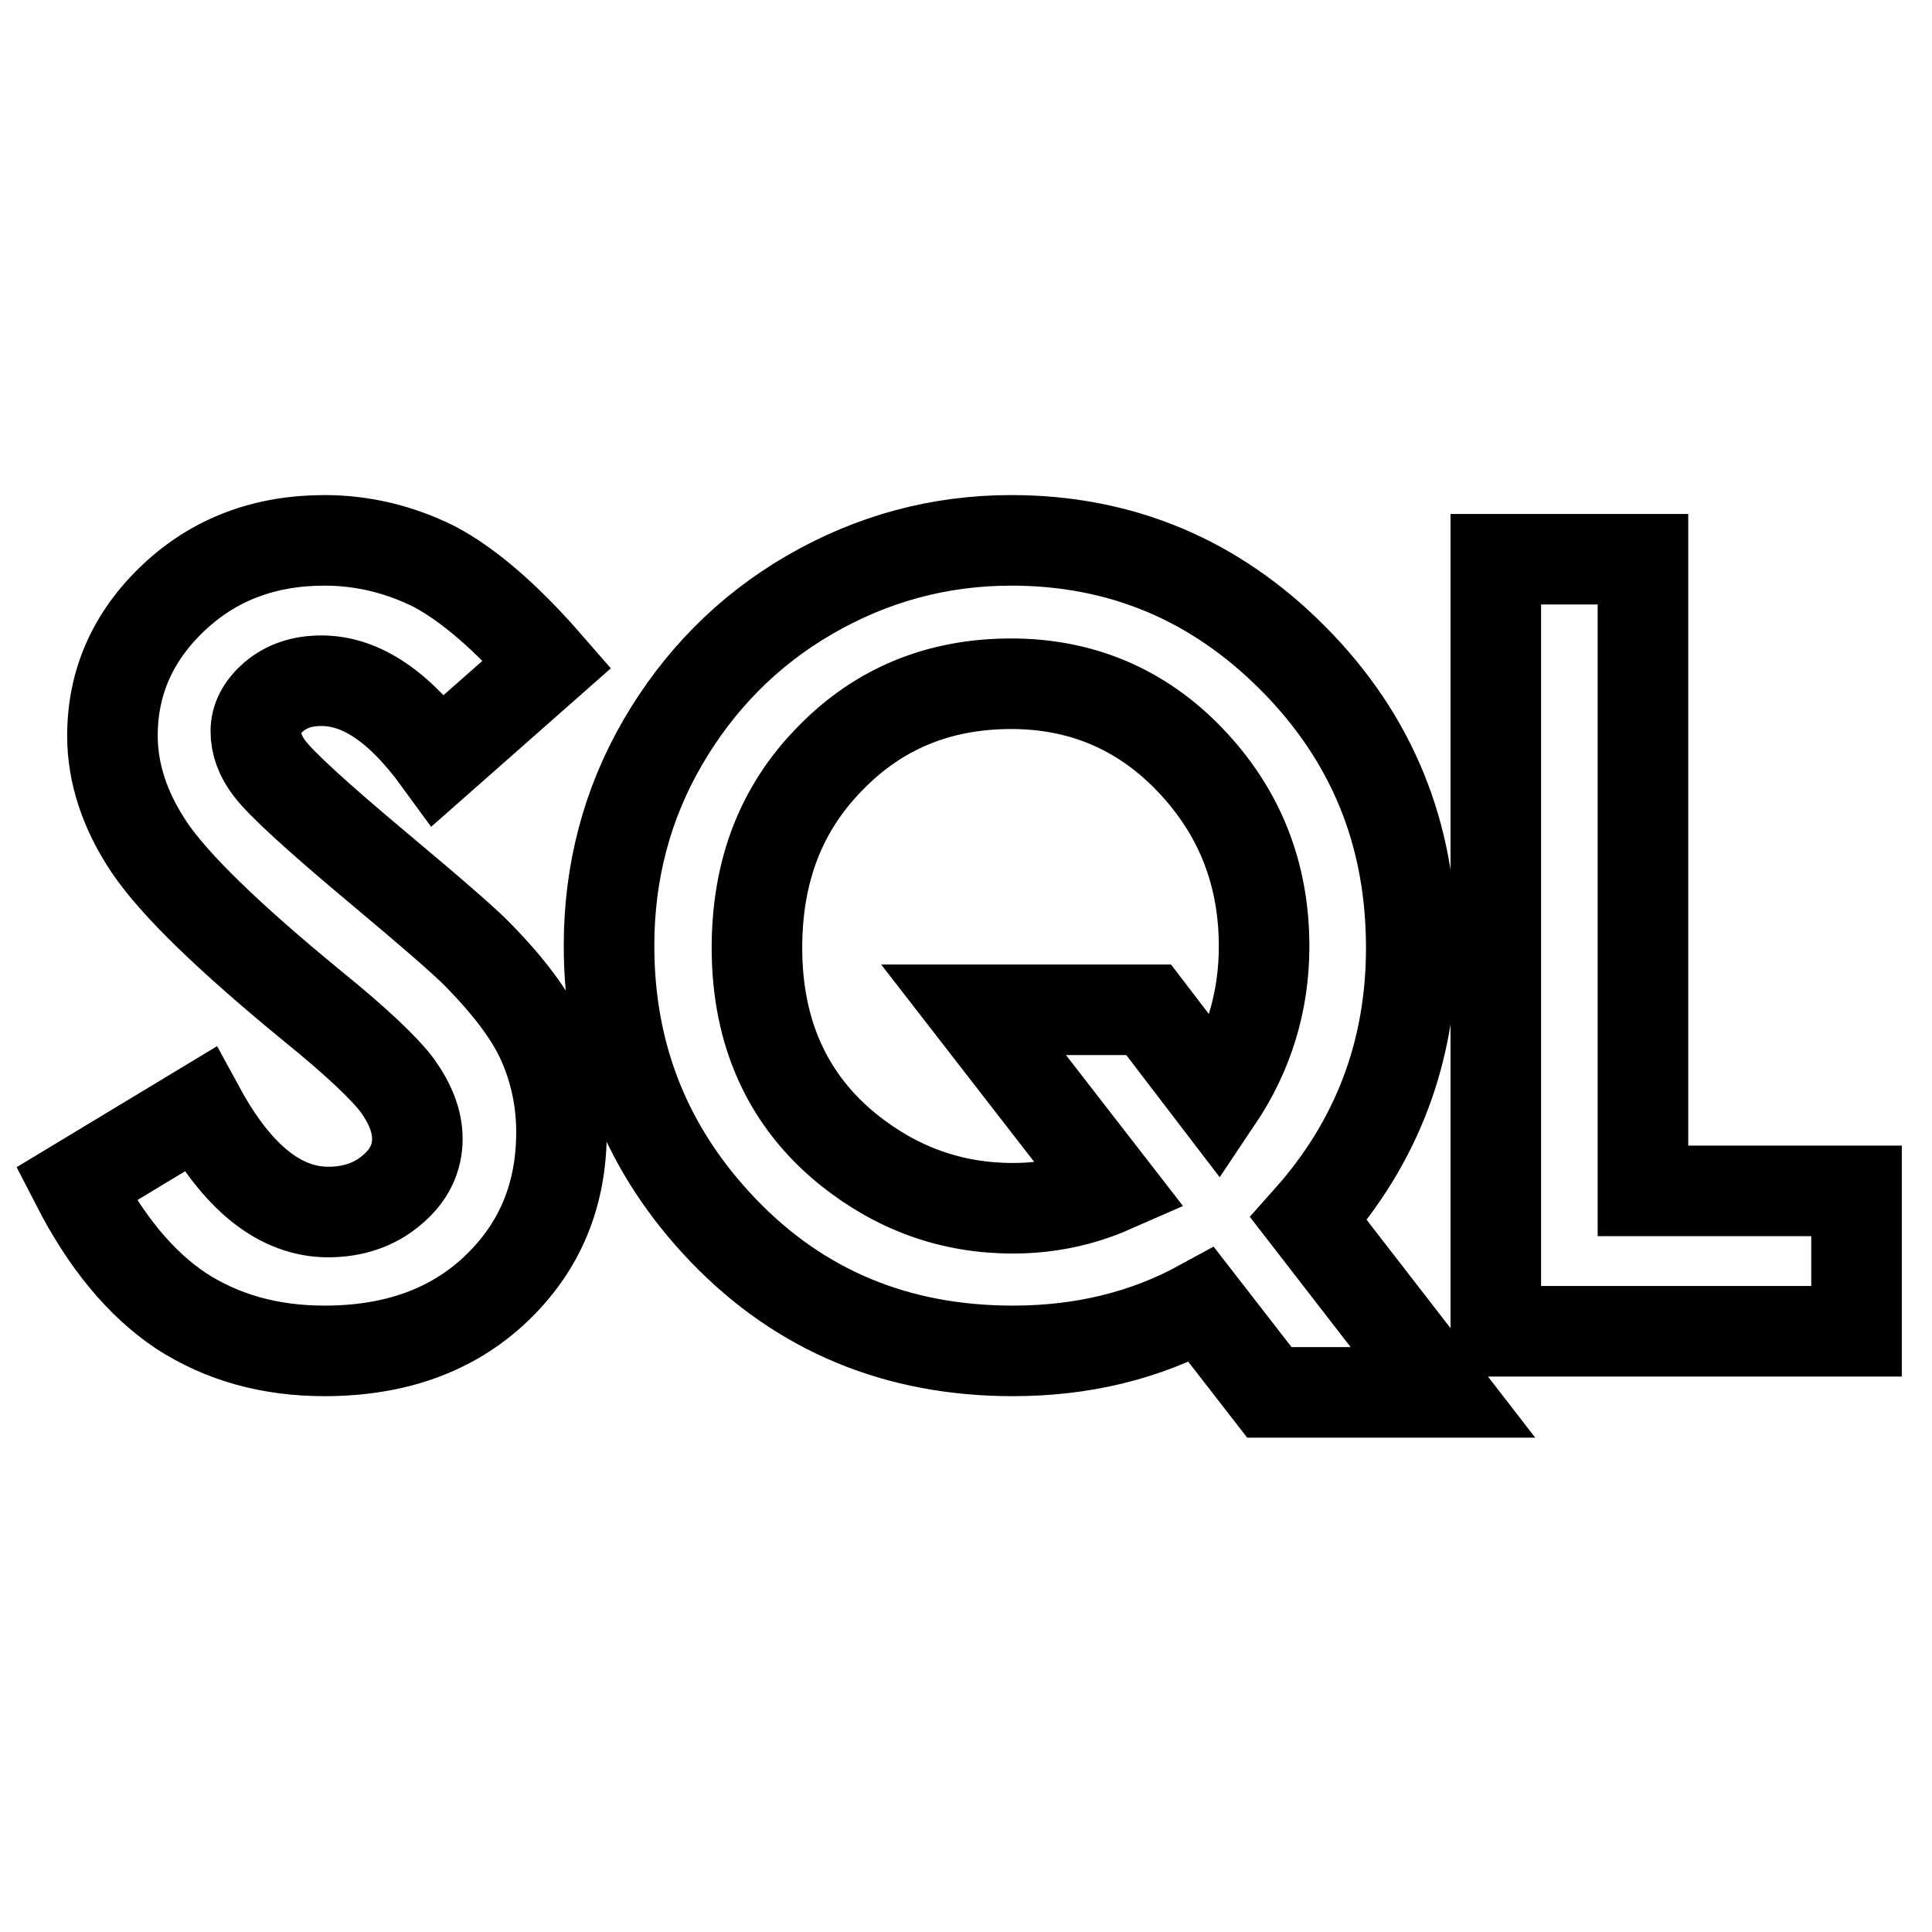 <?xml version="1.0" encoding="utf-8"?>
<!-- Svg Vector Icons : http://www.onlinewebfonts.com/icon -->
<!DOCTYPE svg PUBLIC "-//W3C//DTD SVG 1.1//EN" "http://www.w3.org/Graphics/SVG/1.1/DTD/svg11.dtd">
<svg version="1.1" xmlns="http://www.w3.org/2000/svg" xmlns:xlink="http://www.w3.org/1999/xlink" x="0px" y="0px" viewBox="0 0 256 256" enable-background="new 0 0 256 256" xml:space="preserve">
<g> <path stroke-width="12" fill-opacity="0" stroke="#000000"  d="M72.5,88l-14.4,12.7C53,93.7,47.9,90.2,42.6,90.2c-2.6,0-4.6,0.7-6.3,2.1c-1.6,1.4-2.4,2.9-2.4,4.6 c0,1.7,0.6,3.3,1.8,4.9c1.6,2.1,6.3,6.4,14.3,13.1c7.4,6.2,11.9,10.1,13.5,11.8c3.9,4,6.8,7.8,8.4,11.4c1.6,3.6,2.5,7.6,2.5,11.9 c0,8.4-2.9,15.3-8.7,20.8c-5.8,5.5-13.4,8.2-22.7,8.2c-7.3,0-13.6-1.8-19-5.3c-5.4-3.6-10-9.2-13.9-16.8l16.4-9.9 c4.9,9,10.6,13.6,17,13.6c3.3,0,6.2-1,8.4-2.9c2.3-1.9,3.4-4.2,3.4-6.8c0-2.3-0.9-4.6-2.6-7c-1.7-2.3-5.5-5.9-11.3-10.6 c-11.1-9.1-18.3-16.1-21.6-21s-4.9-9.9-4.9-14.8c0-7.1,2.7-13.2,8.1-18.3c5.4-5.1,12.1-7.6,20-7.6c5.1,0,10,1.2,14.6,3.5 C62.1,77.5,67.1,81.8,72.5,88z M173.4,161.5l17.8,23h-23l-9-11.6c-7.5,4.1-15.8,6.1-25,6.1c-15.3,0-28.1-5.3-38.3-15.9 c-10.2-10.6-15.2-23.2-15.2-37.8c0-9.8,2.4-18.8,7.1-26.9S99,83.6,107.3,78.8c8.3-4.8,17.2-7.2,26.7-7.2c14.5,0,27,5.2,37.4,15.7 c10.4,10.5,15.6,23.2,15.6,38.3C187,139.4,182.4,151.4,173.4,161.5z M161.3,145.7c4.1-6.1,6.2-12.9,6.2-20.3 c0-9.7-3.3-17.9-9.8-24.7c-6.5-6.8-14.5-10.1-23.7-10.1c-9.6,0-17.6,3.3-24,9.9c-6.5,6.6-9.7,14.9-9.7,25.1 c0,11.3,4.1,20.3,12.2,26.8c6.4,5.1,13.6,7.7,21.7,7.7c4.6,0,9-0.9,13.1-2.7l-18.3-23.6h23.2L161.3,145.7z M198.2,74.1h19.5v83.7 H246v18.6h-47.8V74.1z"/></g>
</svg>